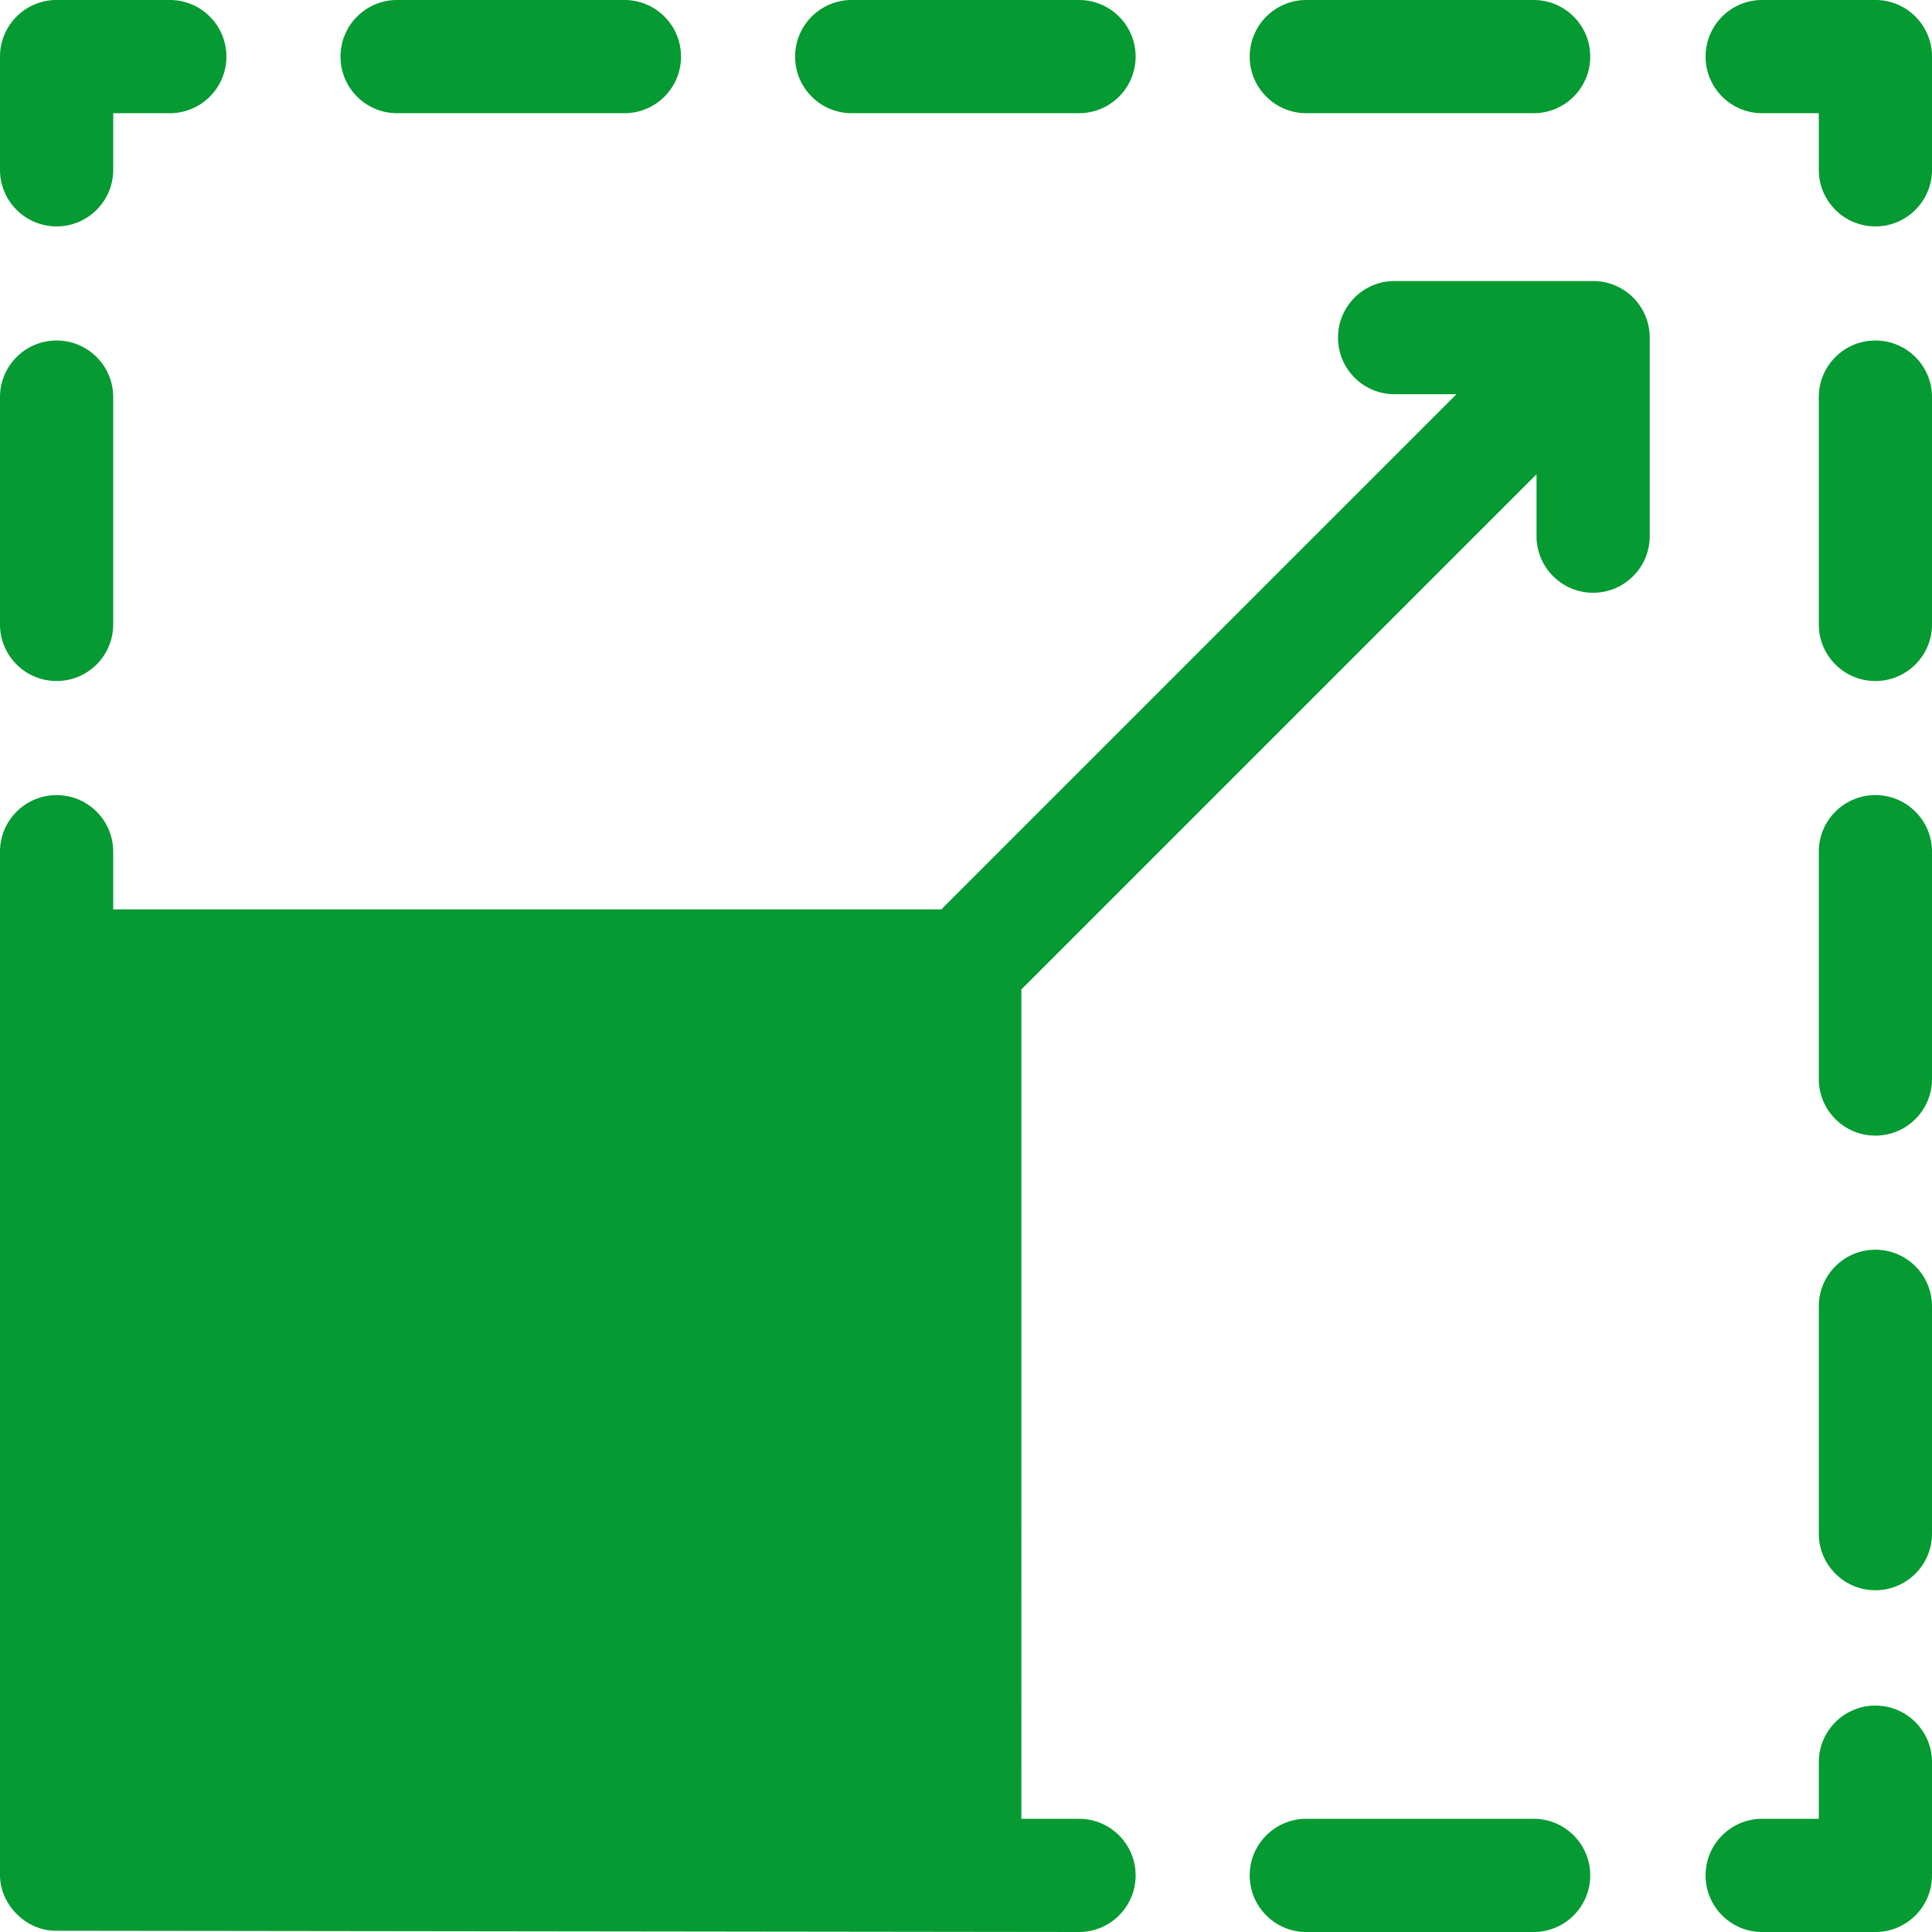 <svg style="fill:#059a32" height="512" width="512" xmlns="http://www.w3.org/2000/svg"><path d="M497 452c-8.284 0-15 6.716-15 15v15h-15c-8.284 0-15 6.716-15 15s6.716 15 15 15h30c8.284 0 15-6.716 15-15v-30c0-8.284-6.716-15-15-15zM406.427 482h-60.238c-8.284 0-15 6.716-15 15s6.716 15 15 15h60.238c8.284 0 15-6.716 15-15s-6.716-15-15-15zM15 180.476c8.284 0 15-6.716 15-15v-60.238c0-8.284-6.716-15-15-15s-15 6.716-15 15v60.238c0 8.284 6.716 15 15 15zM15 60c8.284 0 15-6.716 15-15V30h15c8.284 0 15-6.716 15-15S53.284 0 45 0H15C6.716 0 0 6.716 0 15v30c0 8.284 6.716 15 15 15zM346.19 30h60.238c8.284 0 15-6.716 15-15s-6.716-15-15-15H346.19c-8.284 0-15 6.716-15 15s6.715 15 15 15zM105.238 30h60.238c8.284 0 15-6.716 15-15s-6.716-15-15-15h-60.238c-8.284 0-15 6.716-15 15s6.716 15 15 15zM225.714 30h60.238c8.284 0 15-6.716 15-15s-6.716-15-15-15h-60.238c-8.284 0-15 6.716-15 15s6.716 15 15 15zM497 210.713c-8.284 0-15 6.716-15 15v60.238c0 8.284 6.716 15 15 15s15-6.716 15-15v-60.238c0-8.284-6.716-15-15-15zM497 90.238c-8.284 0-15 6.716-15 15v60.238c0 8.284 6.716 15 15 15s15-6.716 15-15v-60.238c0-8.284-6.716-15-15-15zM497 331.189c-8.284 0-15 6.716-15 15v60.238c0 8.284 6.716 15 15 15s15-6.716 15-15v-60.238c0-8.284-6.716-15-15-15zM422.195 74.474h-52.608c-8.284 0-15 6.716-15 15s6.716 15 15 15h16.396L249.456 241.001H30v-15.287c0-8.284-6.716-15-15-15s-15 6.716-15 15L.005 496.66c-.151 8.053 6.948 15.153 15 15.005l270.946.335c8.284 0 15-6.716 15-15s-6.716-15-15-15h-15.282V262.214l136.526-136.526v16.396c0 8.284 6.716 15 15 15s15-6.716 15-15v-52.61a14.95 14.95 0 0 0-4.394-10.606 14.95 14.95 0 0 0-10.606-4.394zM507.609 4.396A14.95 14.95 0 0 0 497 0h-30c-8.284 0-15 6.716-15 15s6.716 15 15 15h15v15c0 8.284 6.716 15 15 15s15-6.716 15-15V15c0-4.141-1.678-7.89-4.391-10.604z"/></svg>	
